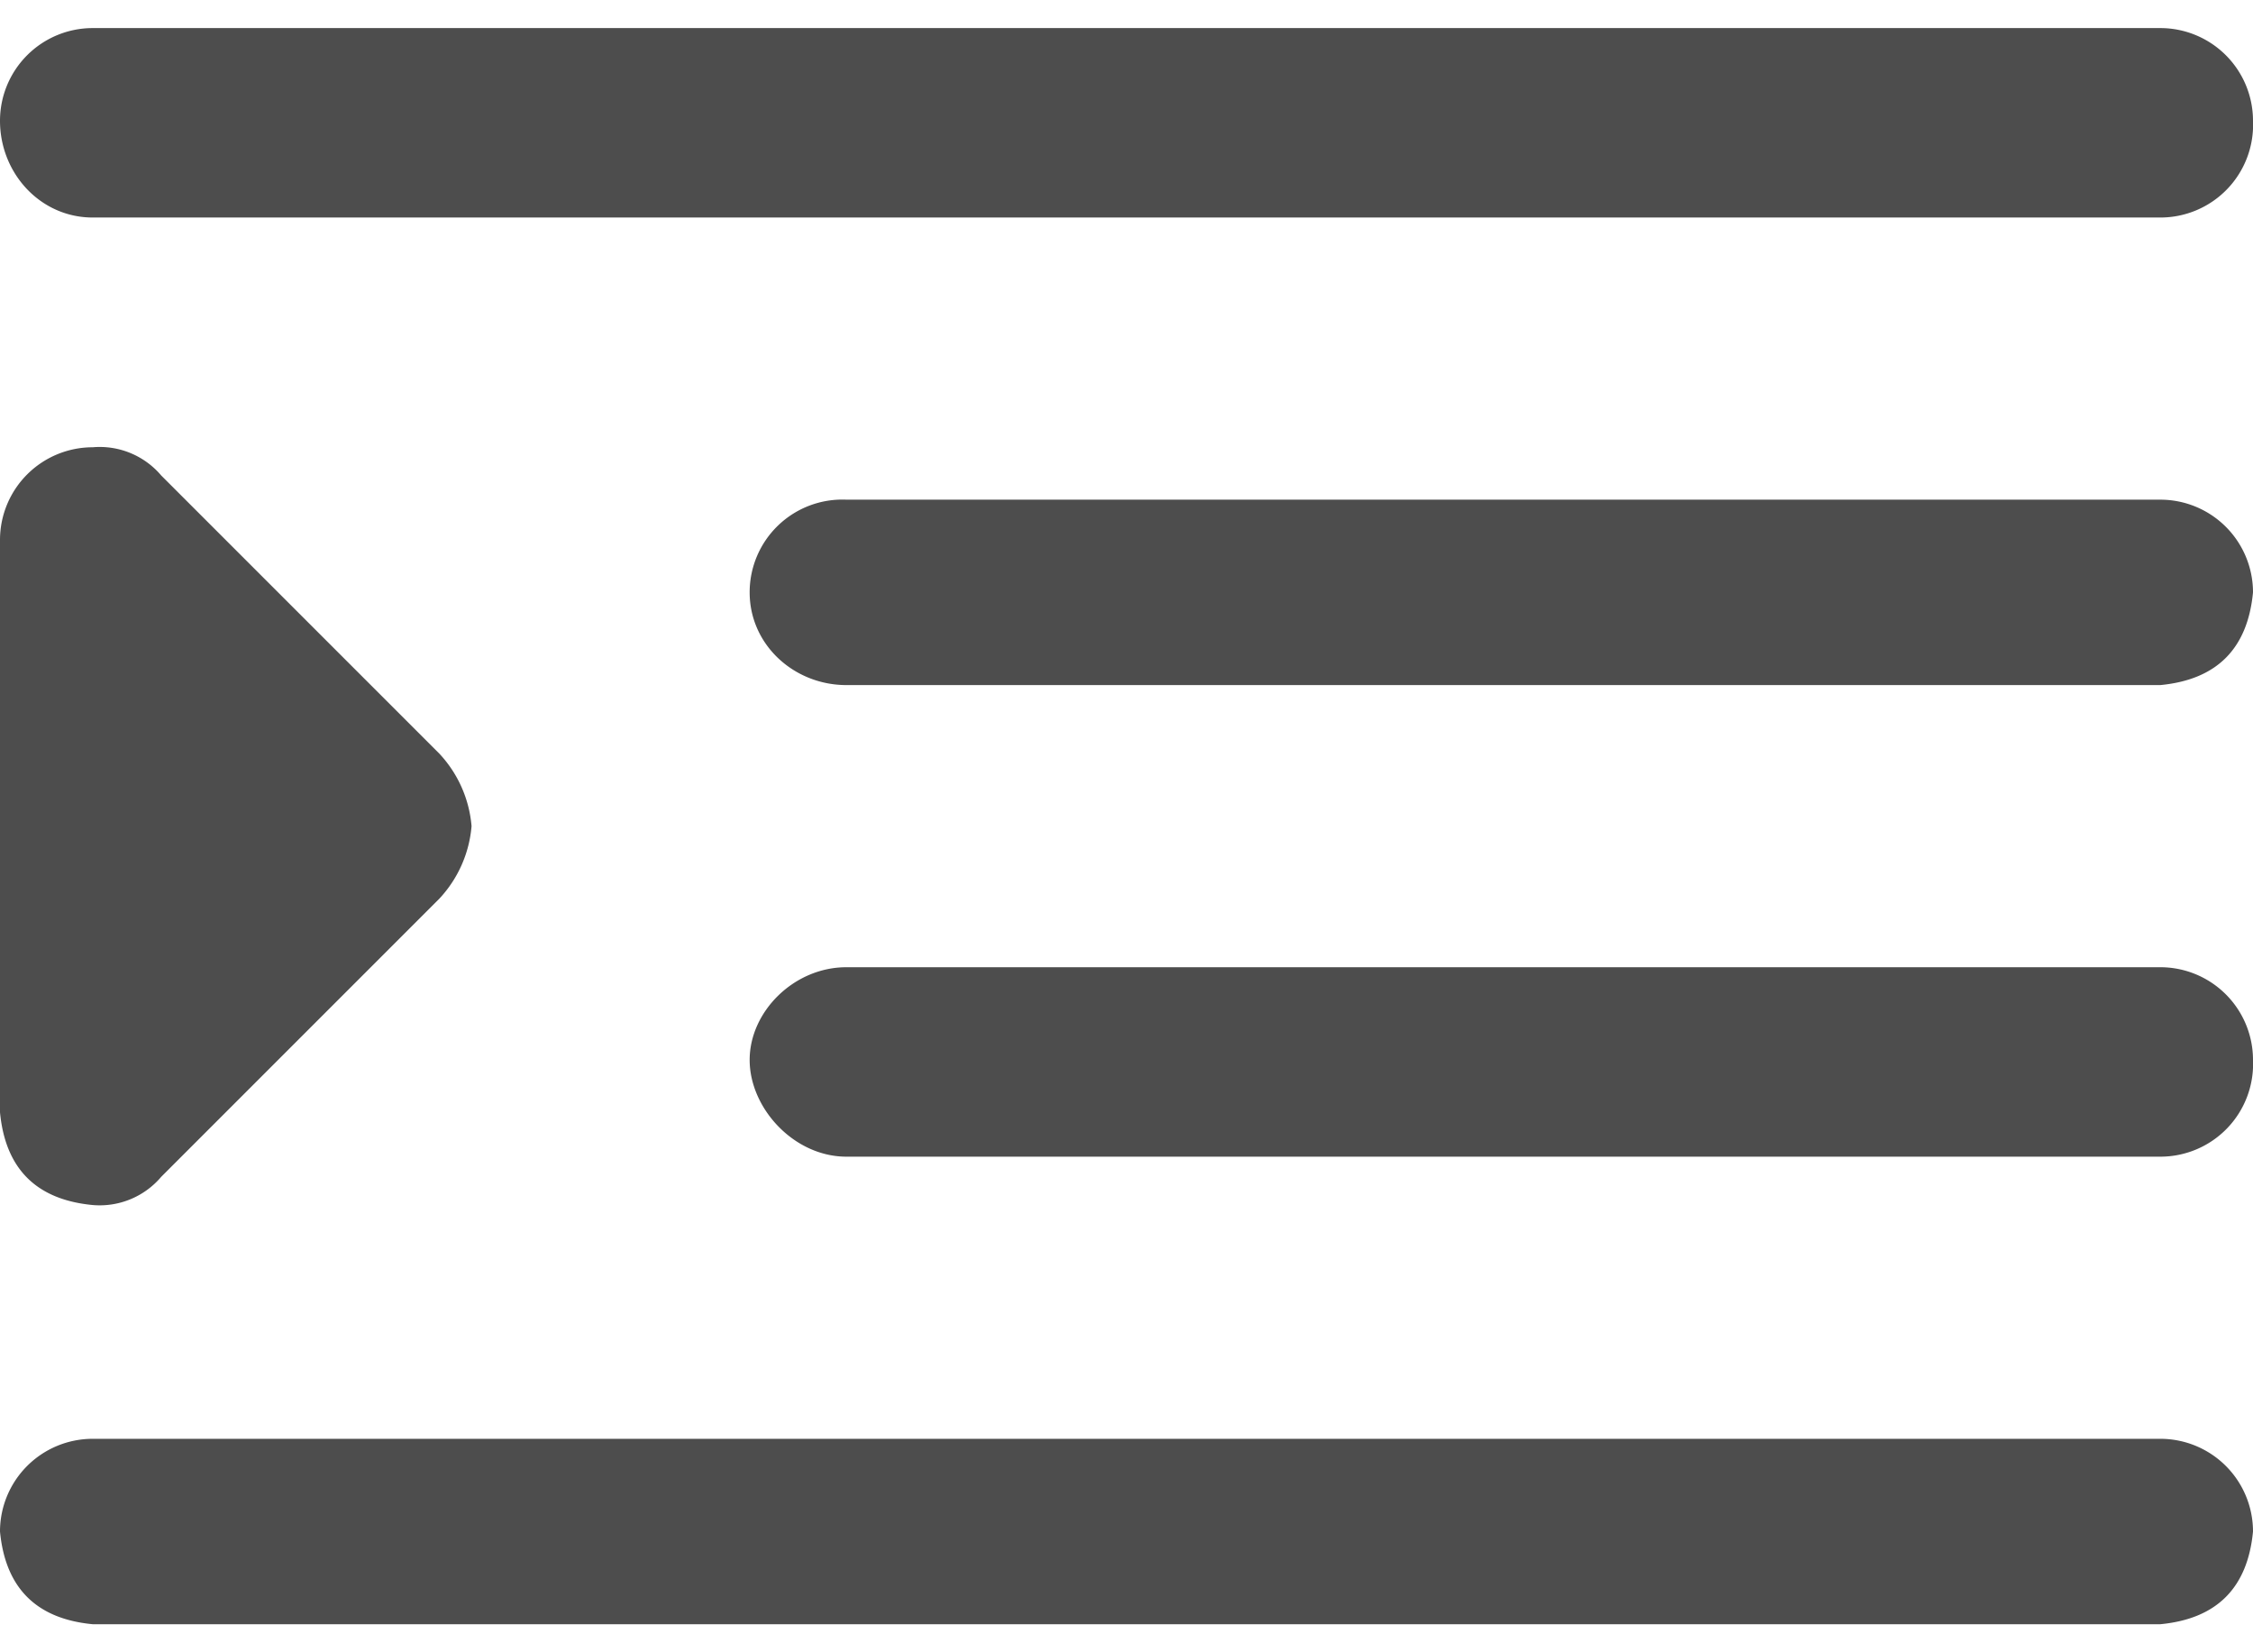 <svg xmlns="http://www.w3.org/2000/svg" xml:space="preserve" width="15" height="11" style="shape-rendering:geometricPrecision;text-rendering:geometricPrecision;image-rendering:optimizeQuality;fill-rule:evenodd;clip-rule:evenodd" viewBox="0 0 0.559 0.396"><path d="M.023.047h.513A.023.023 0 0 0 .559.023.023.023 0 0 0 .536 0H.023A.023.023 0 0 0 0 .023c0 .013.01.024.023.024m.513.07H.21A.023.023 0 0 0 .186.14c0 .013.011.023.024.023h.326Q.557.161.559.14A.023.023 0 0 0 .536.117m0 .233H.023A.023.023 0 0 0 0 .373q.002.021.023.023h.513Q.557.394.559.373A.023.023 0 0 0 .536.35m0-.117H.21C.197.233.186.244.186.256S.197.28.21.28h.326A.023.023 0 0 0 .559.256.023.023 0 0 0 .536.233M.04.285.109.216A.03.03 0 0 0 .117.198.03.03 0 0 0 .109.18L.04.111A.02.02 0 0 0 .023.104.023.023 0 0 0 0 .127v.142Q.002.29.023.292A.02.02 0 0 0 .04.285" style="fill:#4d4d4d;fill-rule:nonzero"/></svg>